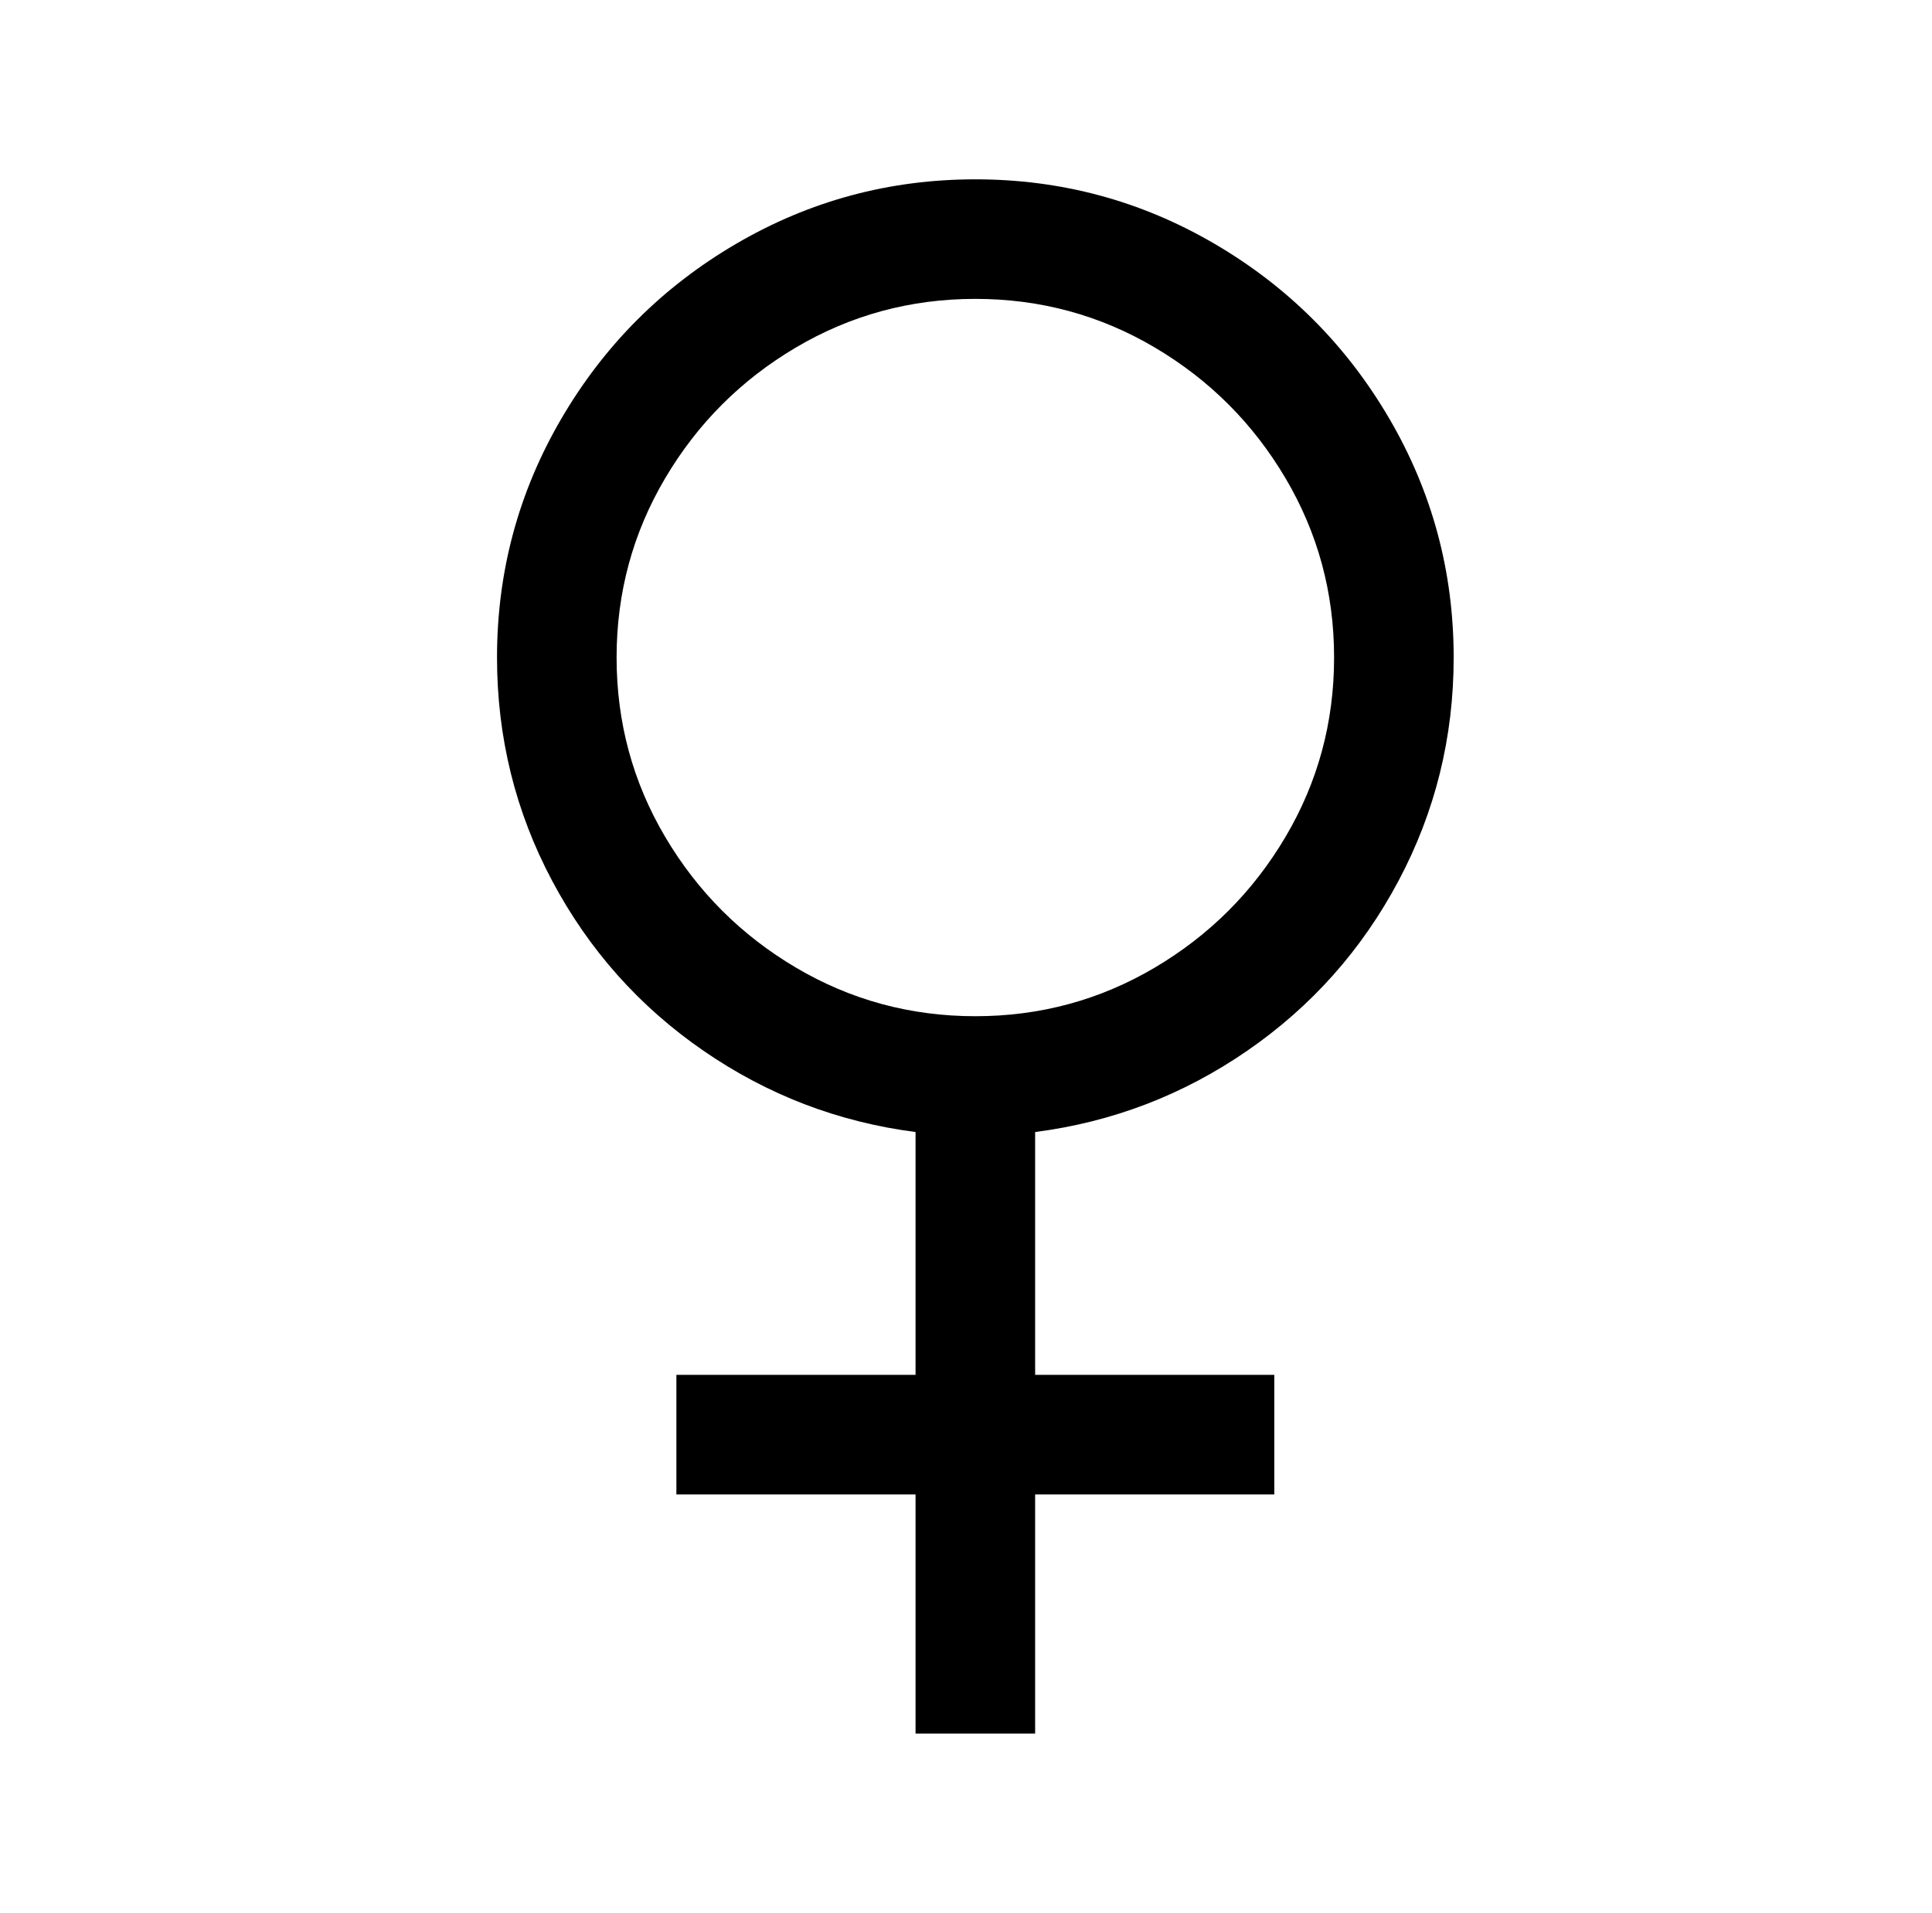 <?xml version="1.0" standalone="no"?>
<!DOCTYPE svg PUBLIC "-//W3C//DTD SVG 1.1//EN" "http://www.w3.org/Graphics/SVG/1.1/DTD/svg11.dtd" >
<svg xmlns="http://www.w3.org/2000/svg" xmlns:xlink="http://www.w3.org/1999/xlink" version="1.1" viewBox="-10 0 1034 1024">
   <path fill="currentColor"
d="M512 96q-69 0 -128 34.5t-93.5 93.5t-34.5 128q0 64 29.5 119.5t81 91t113.5 43.5v130h-128v64h128v128h64v-128h128v-64h-128v-130q62 -8 113.5 -43.5t81 -91t29.5 -119.5q0 -69 -34.5 -128t-93.5 -93.5t-128 -34.5zM512 160q52 0 96 26t70 70t26 96t-26 96t-70 70
t-96 26t-96 -26t-70 -70t-26 -96t26 -96t70 -70t96 -26z" />
</svg>
